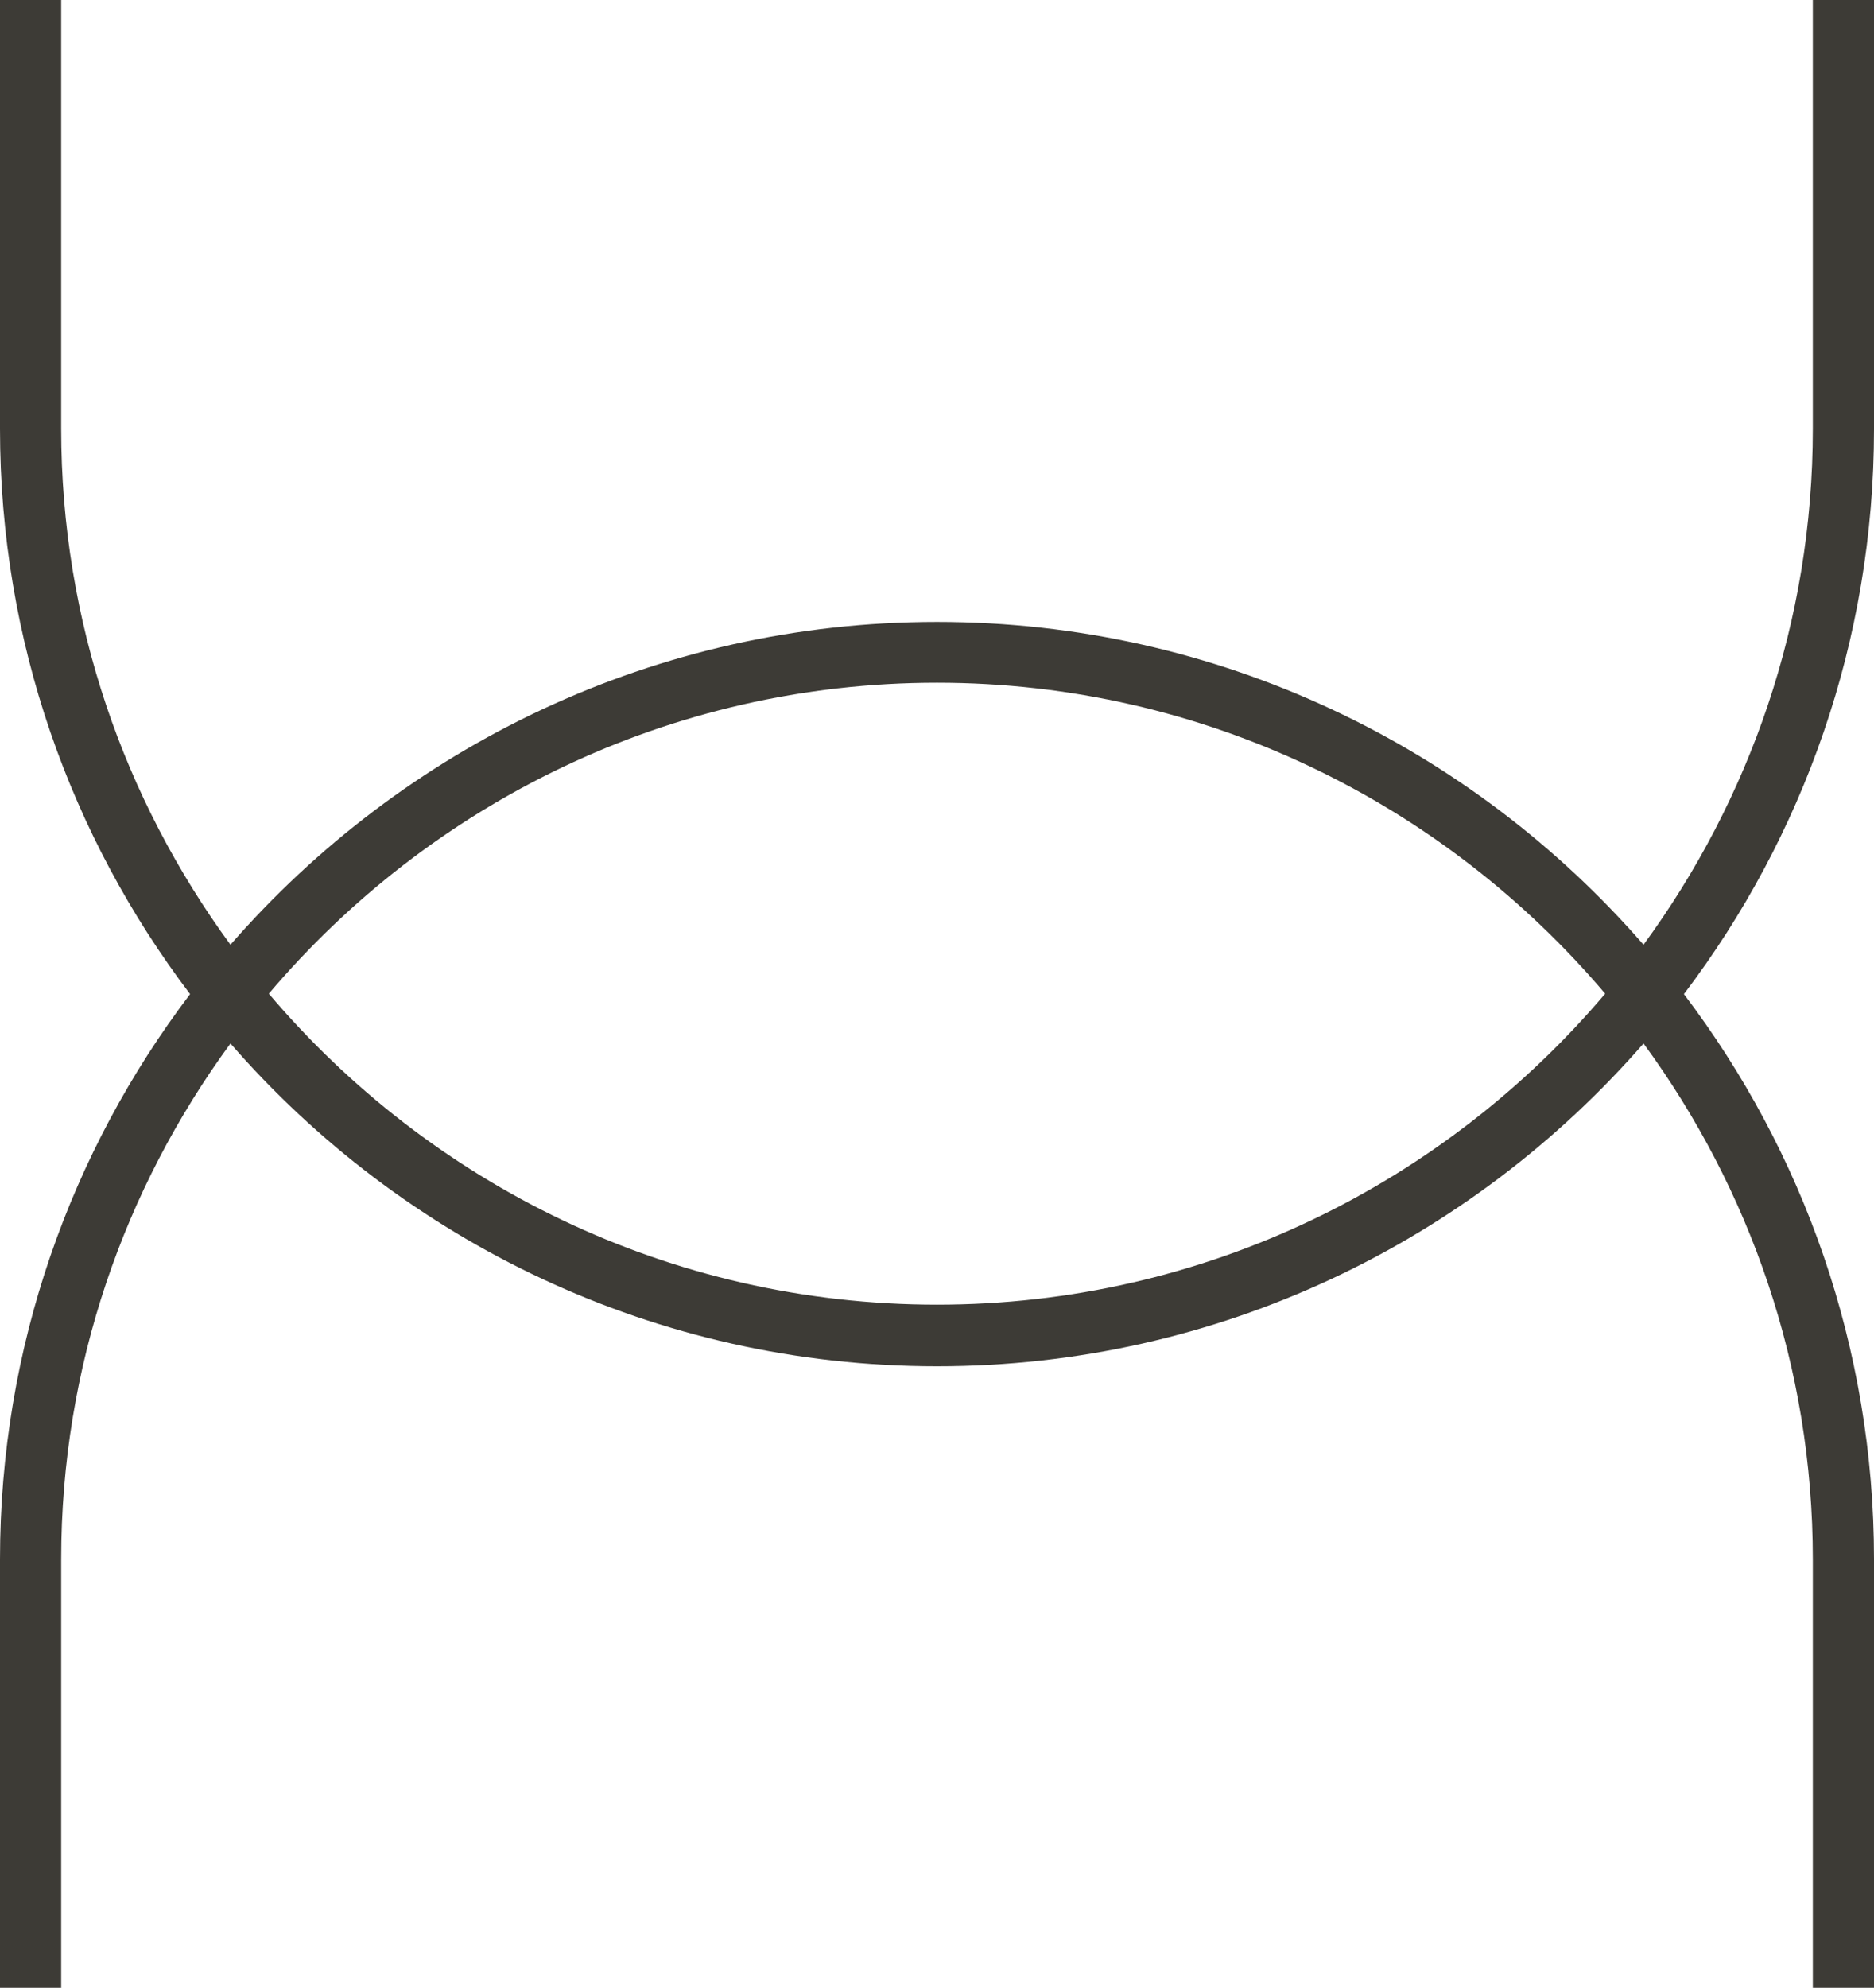 <svg xmlns="http://www.w3.org/2000/svg" id="Capa_1" data-name="Capa 1" viewBox="0 0 45.94 48.71"><defs><style>      .cls-1 {        fill: #3d3b36;      }    </style></defs><path class="cls-1" d="M45.94,0h-1.5v10.51c0,4.73-1.55,9.09-4.15,12.64-4.21-4.84-10.41-7.91-17.32-7.91s-13.1,3.07-17.32,7.91c-2.6-3.55-4.15-7.91-4.15-12.64V0H0v10.51c0,5.2,1.74,10,4.66,13.85-2.92,3.85-4.66,8.65-4.66,13.85v10.5h1.5v-10.5c0-4.73,1.55-9.09,4.15-12.64,4.21,4.84,10.41,7.91,17.32,7.91s13.1-3.07,17.32-7.91c2.6,3.55,4.15,7.91,4.15,12.64v10.5h1.5v-10.5c0-5.2-1.74-10-4.66-13.85,2.92-3.85,4.66-8.65,4.66-13.85V0ZM22.97,31.97c-6.56,0-12.44-2.97-16.38-7.62,3.94-4.65,9.82-7.62,16.38-7.62s12.44,2.97,16.38,7.62c-3.94,4.65-9.82,7.62-16.38,7.62Z"></path></svg>